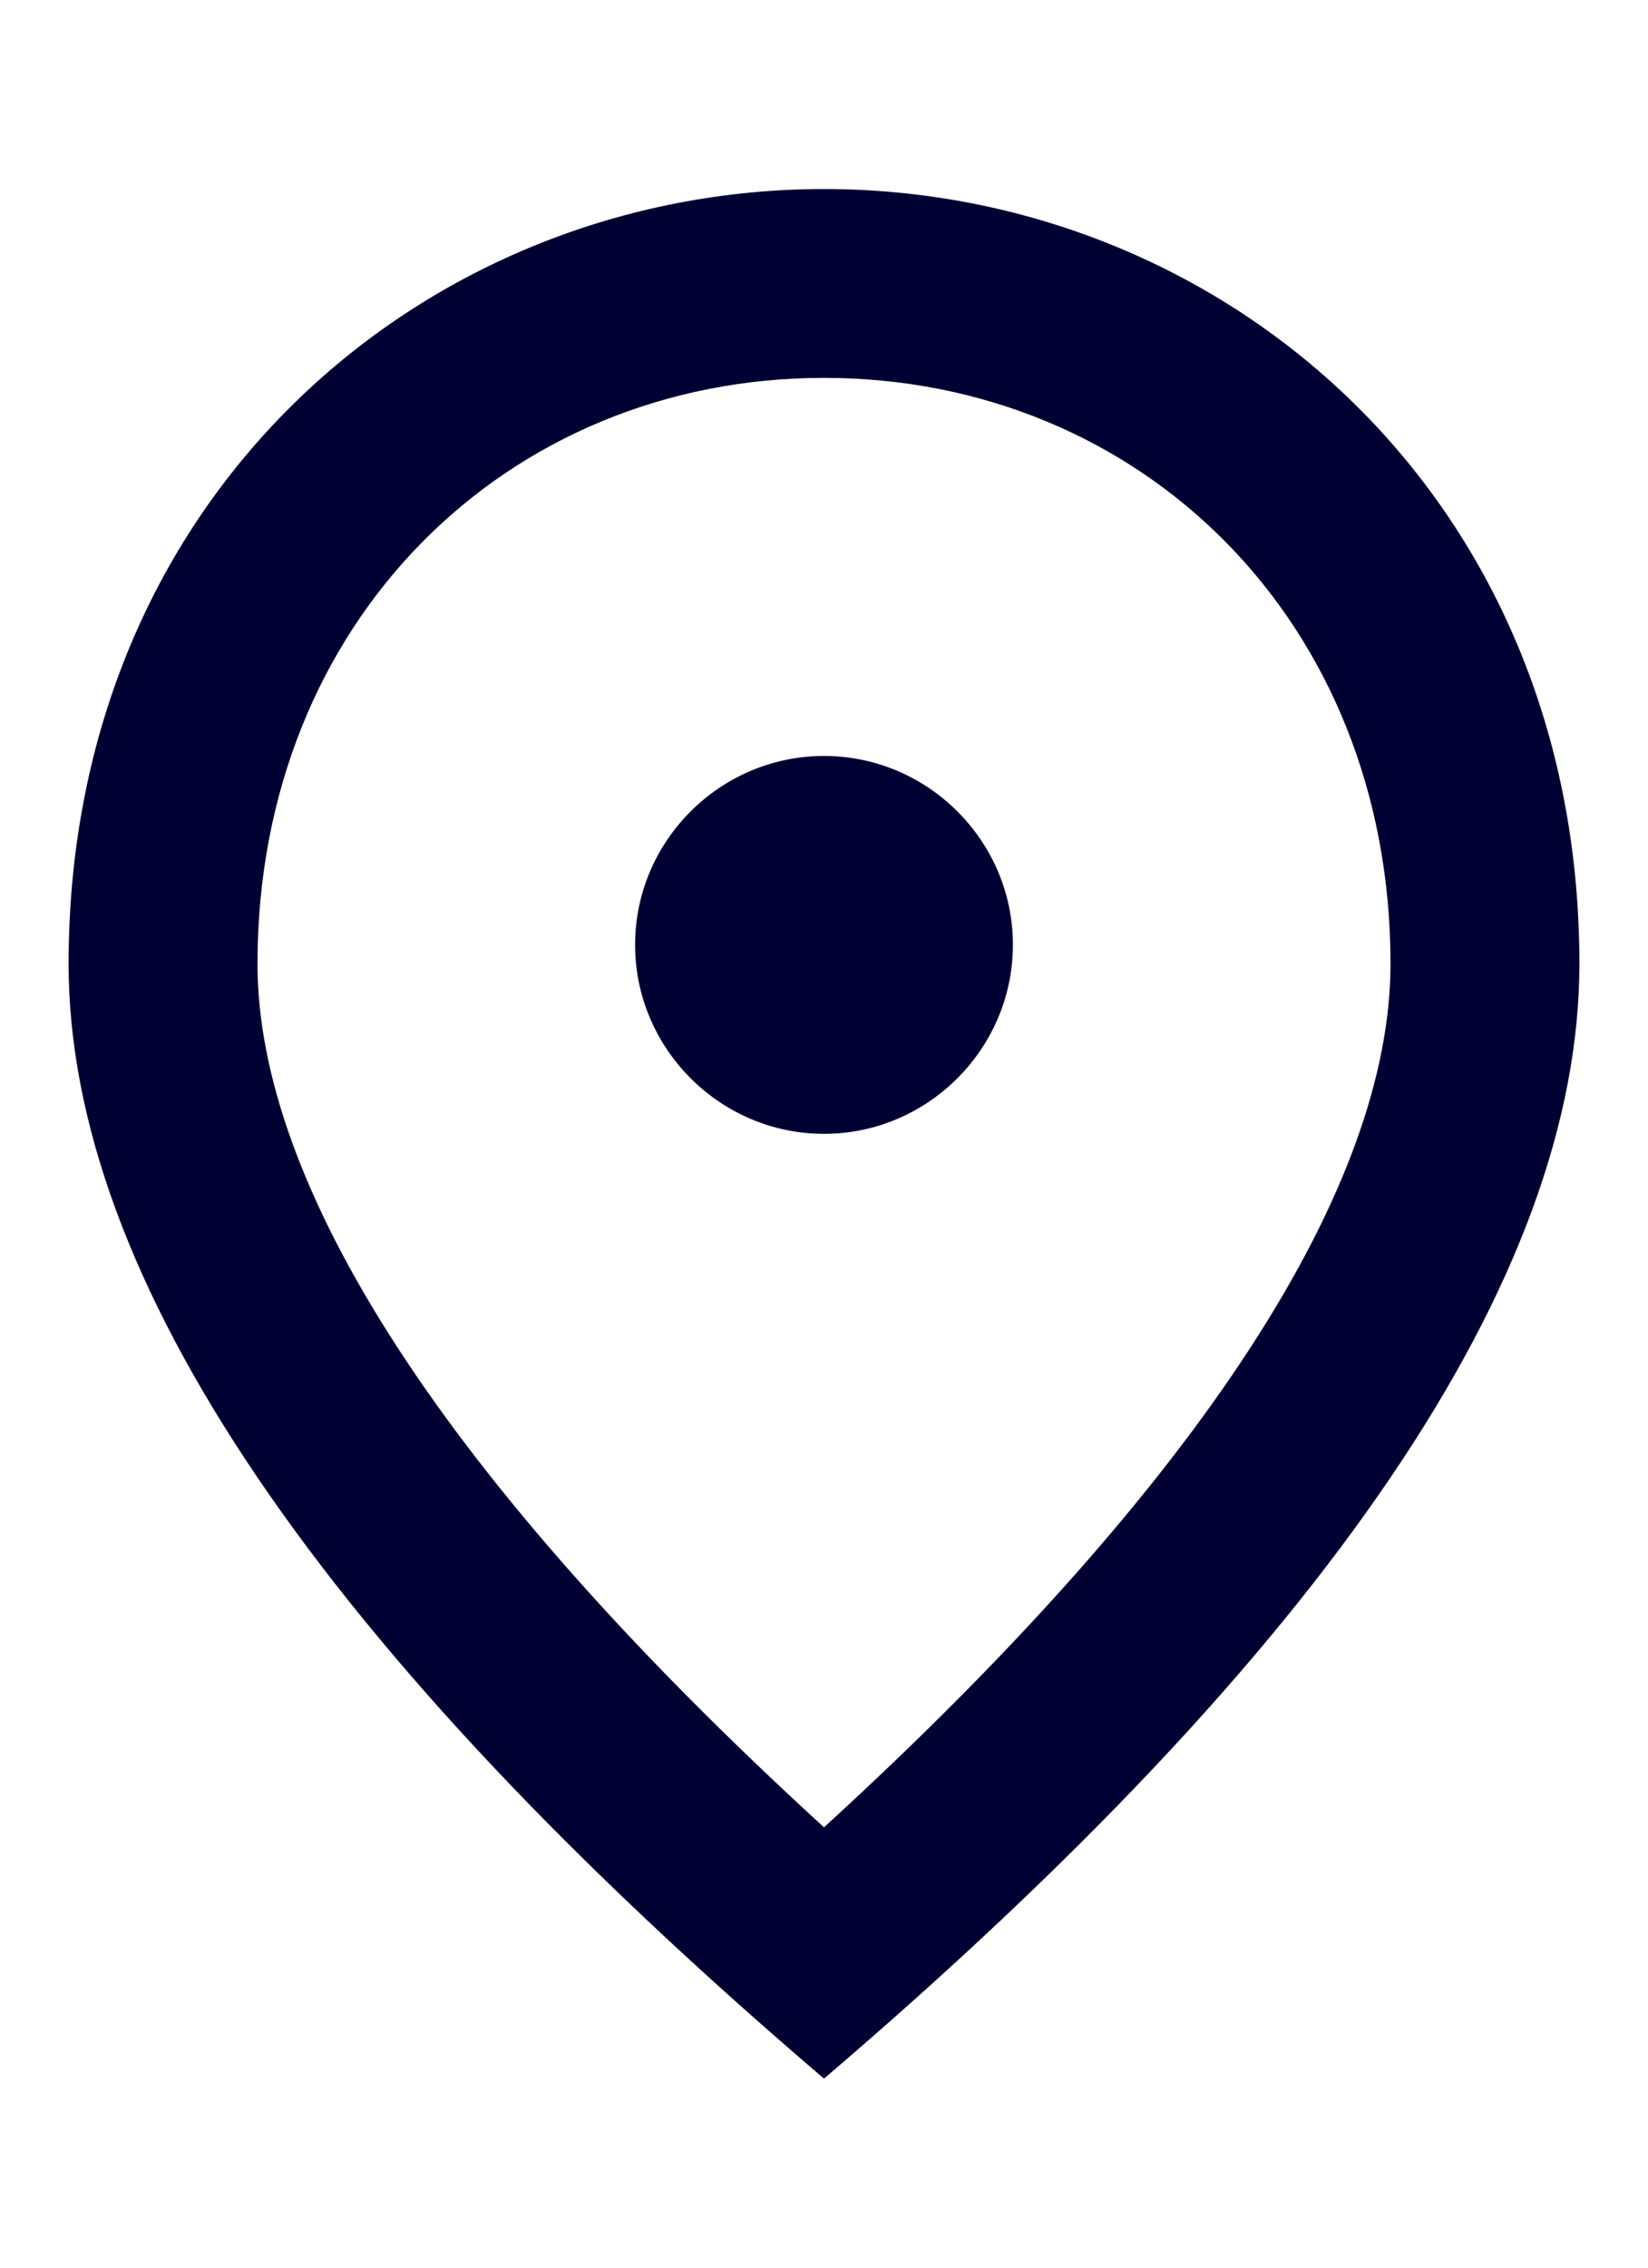<svg width="8" height="11" viewBox="0 0 8 11" fill="none" xmlns="http://www.w3.org/2000/svg">
<path d="M4 5.5C3.496 5.5 3.083 5.087 3.083 4.583C3.083 4.079 3.496 3.667 4 3.667C4.504 3.667 4.917 4.079 4.917 4.583C4.917 5.087 4.504 5.5 4 5.5ZM6.75 4.675C6.75 3.011 5.535 1.833 4 1.833C2.465 1.833 1.25 3.011 1.25 4.675C1.25 5.747 2.144 7.168 4 8.864C5.856 7.168 6.75 5.747 6.75 4.675ZM4 0.917C5.925 0.917 7.667 2.392 7.667 4.675C7.667 6.197 6.443 7.998 4 10.083C1.557 7.998 0.333 6.197 0.333 4.675C0.333 2.392 2.075 0.917 4 0.917Z" fill="#000033"/>
</svg>
